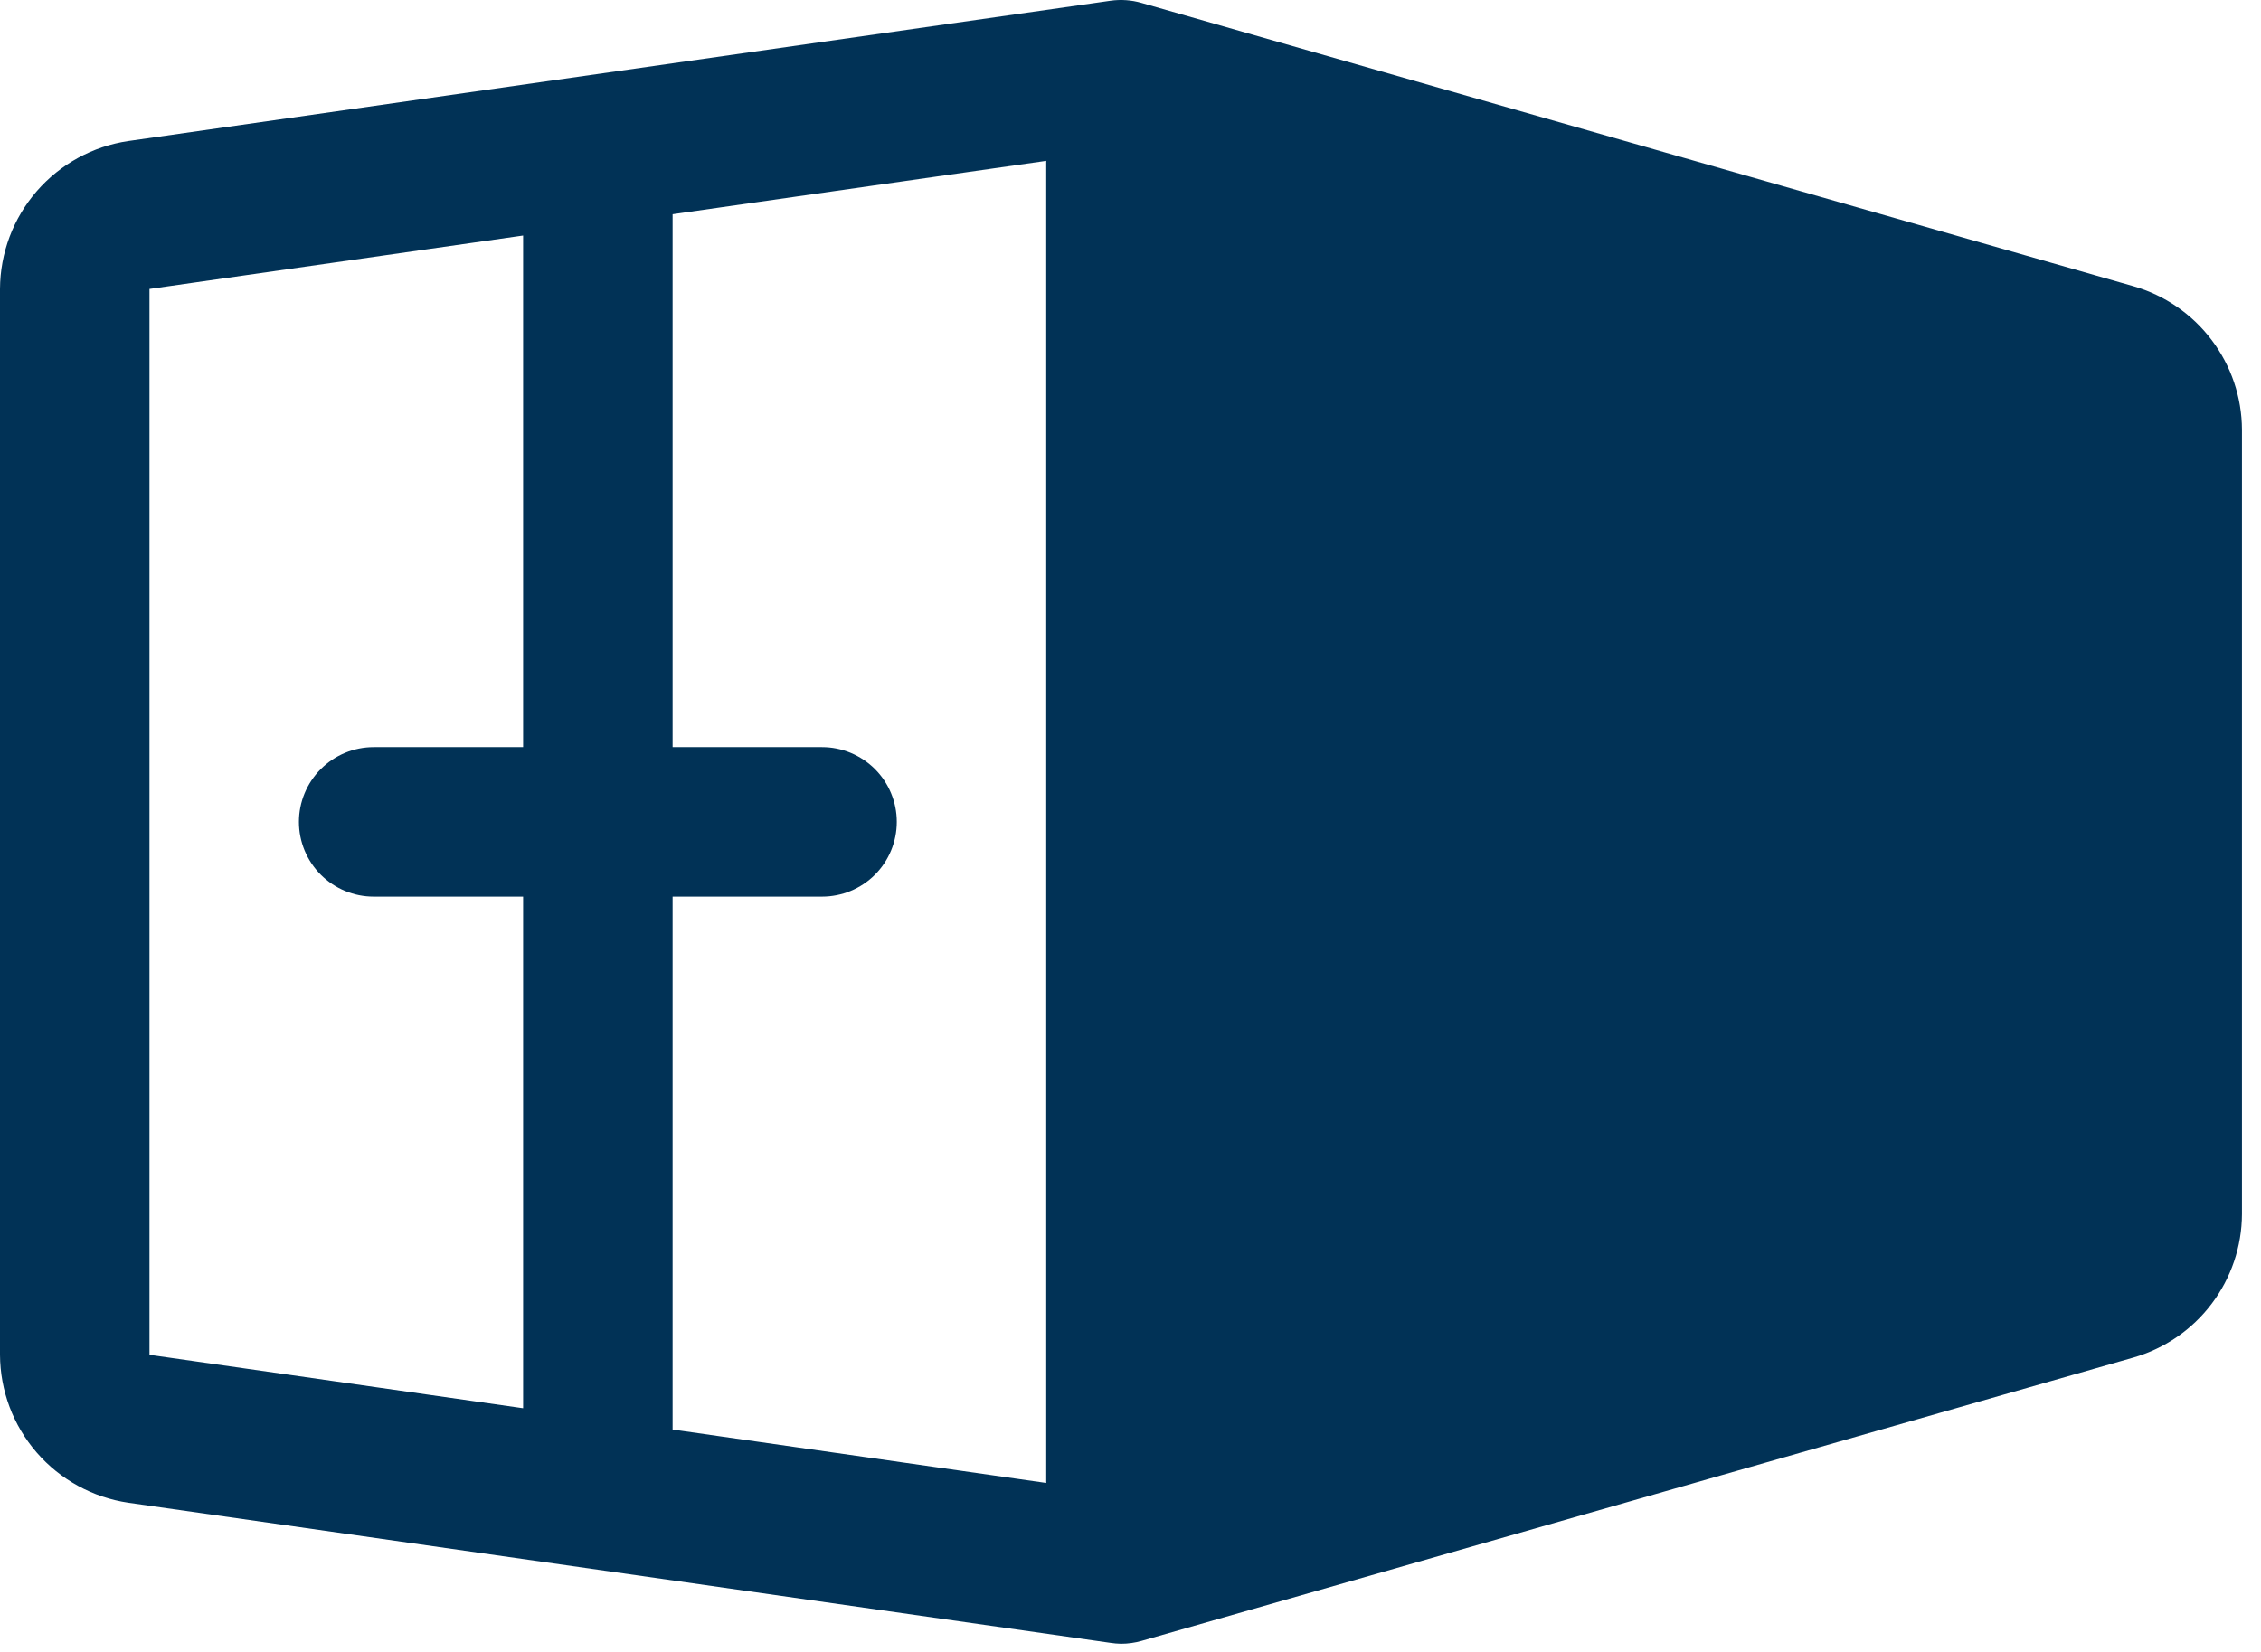 <svg width="52" height="38" viewBox="0 0 52 38" fill="none" xmlns="http://www.w3.org/2000/svg">
<path d="M49.07 6.585L26.254 0.067C26.022 -7.21536e-05 25.778 -0.017 25.538 0.017L2.952 3.244C2.134 3.364 1.387 3.774 0.845 4.398C0.303 5.023 0.004 5.821 0 6.647V31.165C0.004 31.992 0.303 32.79 0.845 33.414C1.387 34.038 2.134 34.448 2.952 34.568L25.538 37.791C25.619 37.803 25.7 37.811 25.781 37.812C25.941 37.812 26.1 37.79 26.254 37.746L49.07 31.227C49.786 31.02 50.415 30.587 50.864 29.993C51.314 29.398 51.559 28.675 51.562 27.93V9.883C51.559 9.138 51.314 8.414 50.864 7.82C50.415 7.225 49.786 6.792 49.07 6.585ZM12.031 17.187H8.594C8.138 17.187 7.701 17.369 7.378 17.691C7.056 18.013 6.875 18.45 6.875 18.906C6.875 19.362 7.056 19.799 7.378 20.122C7.701 20.444 8.138 20.625 8.594 20.625H12.031V32.394L3.438 31.165V6.647L12.031 5.418V17.187ZM24.062 34.113L15.469 32.884V20.625H18.906C19.362 20.625 19.799 20.444 20.122 20.122C20.444 19.799 20.625 19.362 20.625 18.906C20.625 18.45 20.444 18.013 20.122 17.691C19.799 17.369 19.362 17.187 18.906 17.187H15.469V4.928L24.062 3.7V34.113Z" fill="#013256"/>
</svg>

